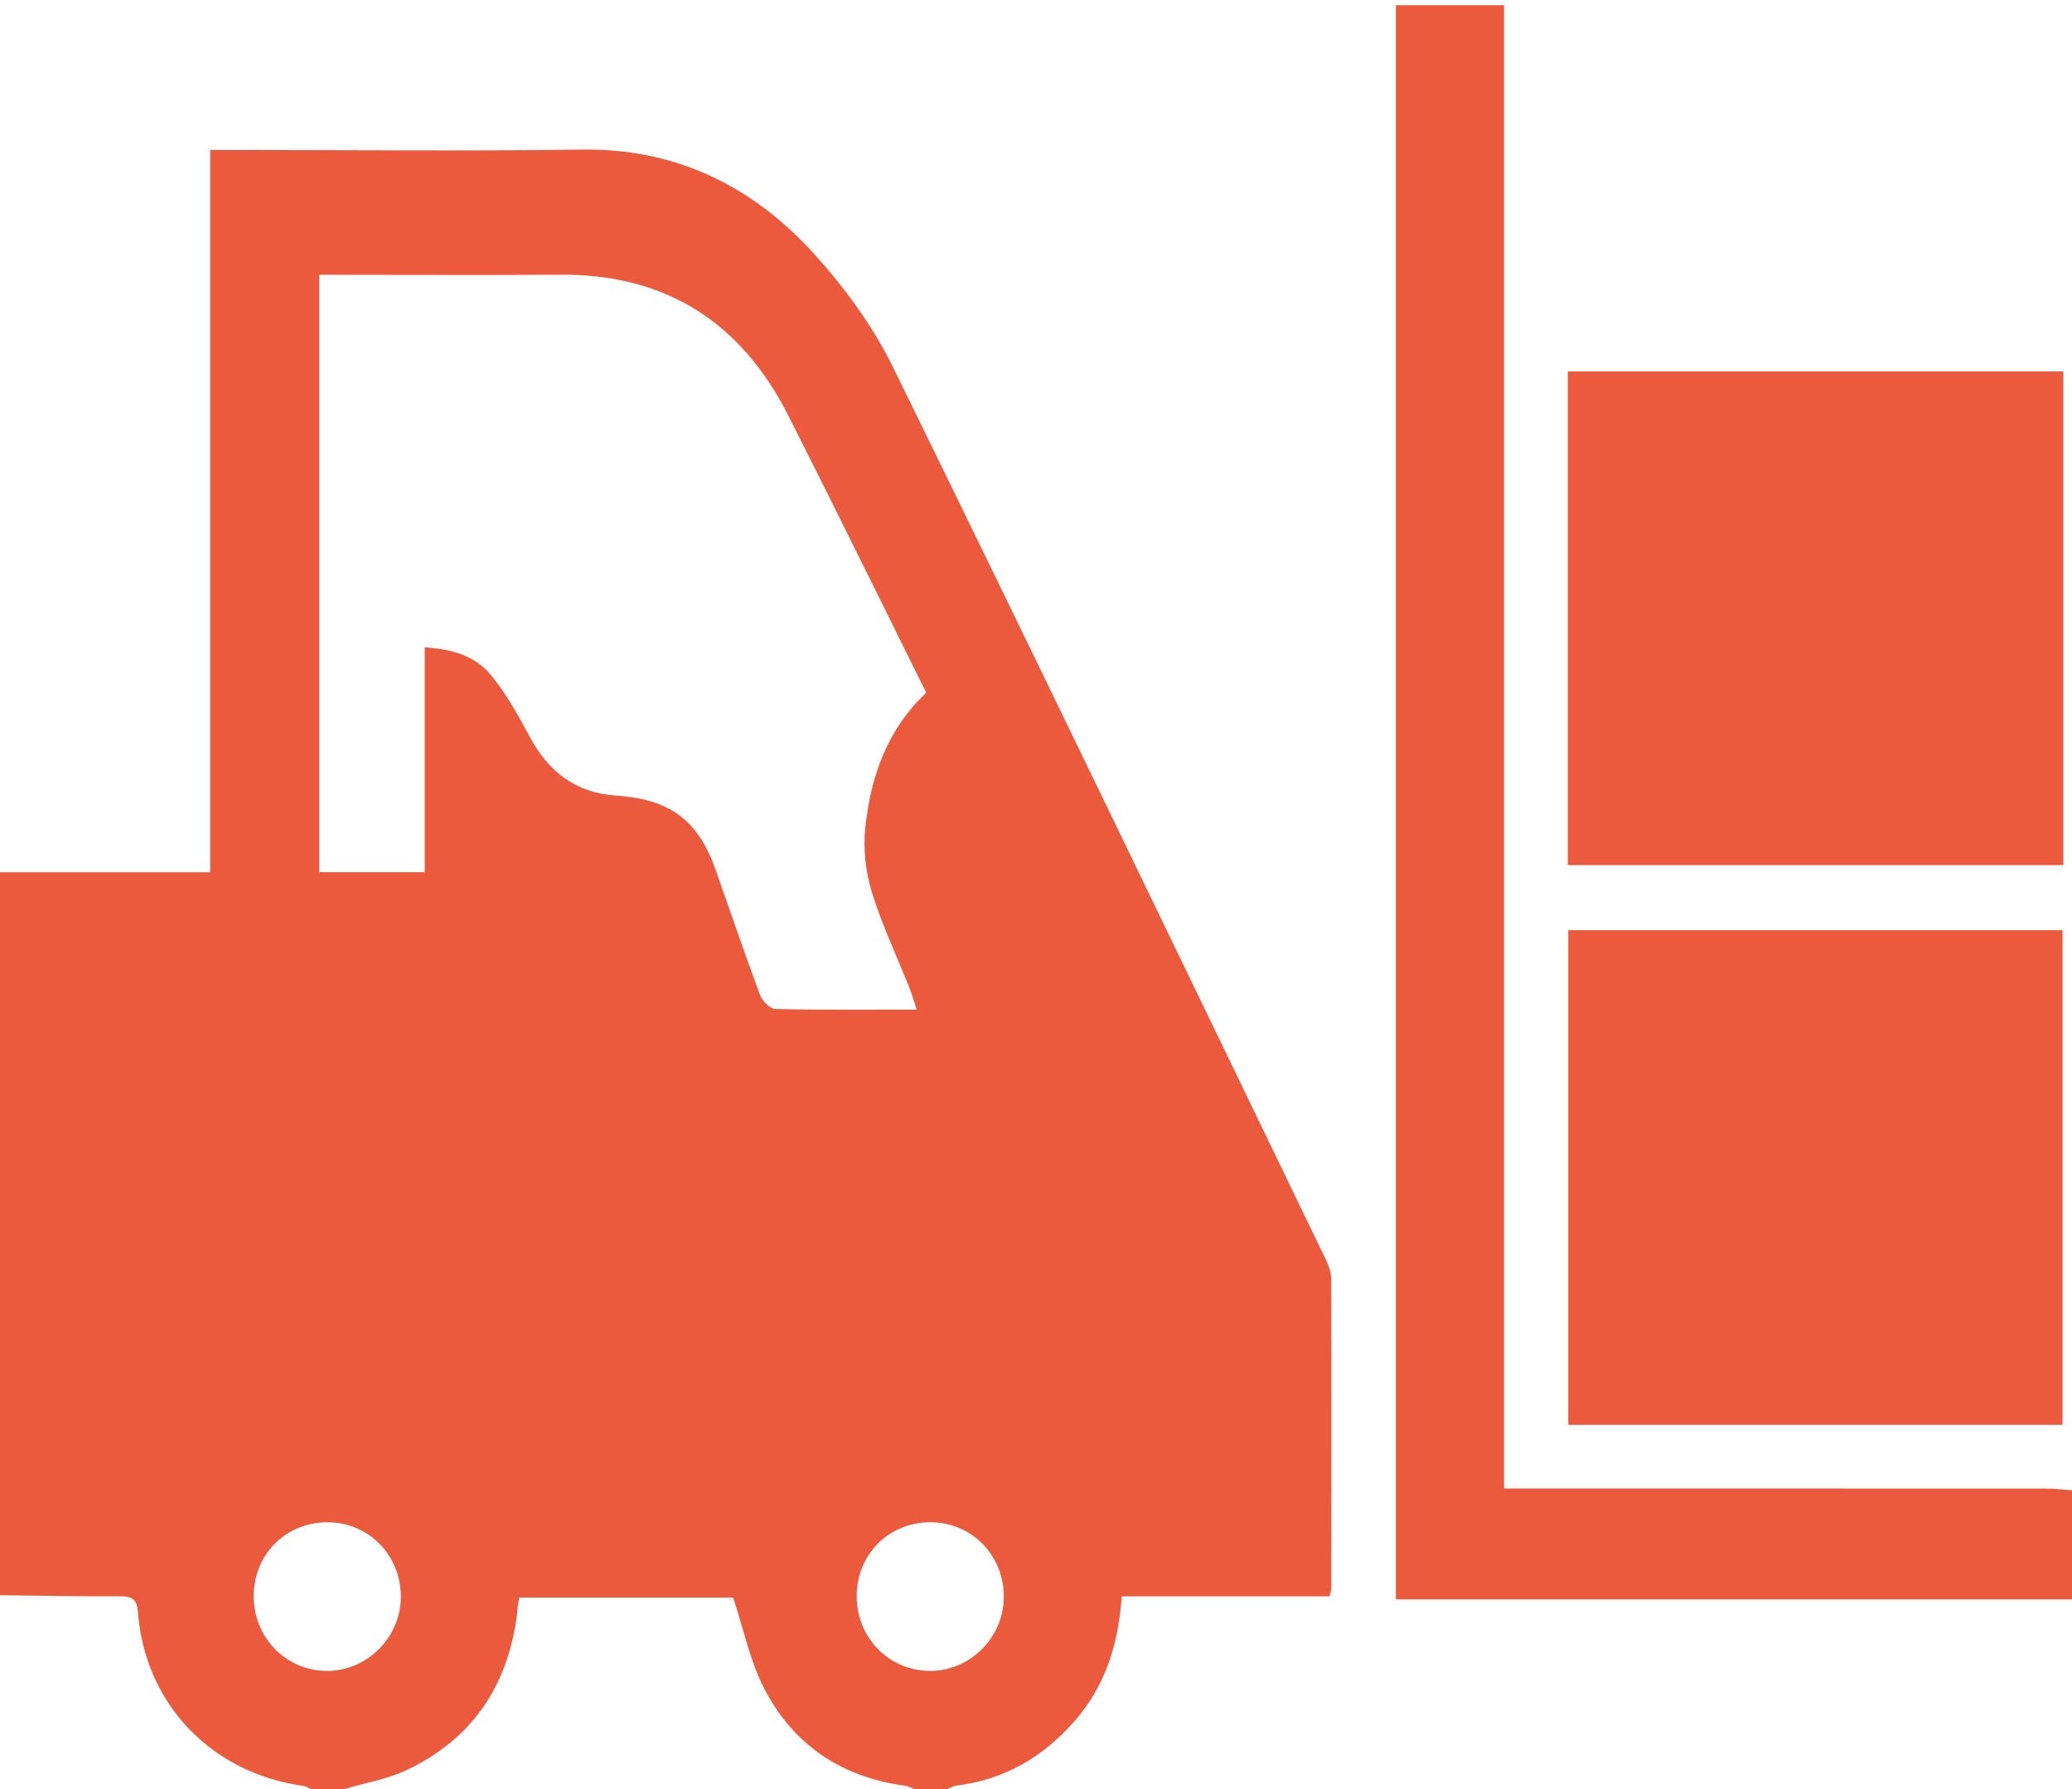 <?xml version="1.0" encoding="UTF-8"?><svg id="Layer_1" xmlns="http://www.w3.org/2000/svg" viewBox="0 0 512 442"><defs><style>.cls-1{fill:#eb5a3d;}</style></defs><path class="cls-1" d="M0,215.49H51.94V37.05h6.38c28.49,0,56.98,.31,85.46-.1,23.48-.33,42.43,9.18,57.63,26.04,7.48,8.29,14.33,17.68,19.23,27.67,36.02,73.41,71.48,147.1,107.08,220.72,.7,1.44,1.22,3.14,1.23,4.72,.07,25.43,.04,50.87,.02,76.3,0,.47-.2,.94-.44,1.97h-51.34c-.82,11.73-4.01,21.99-11.52,30.65-7.83,9.02-17.44,14.65-29.4,16.11-.78,.09-1.51,.57-2.26,.87h-8c-.76-.29-1.51-.74-2.3-.84-15.81-2.1-27.76-10.15-34.95-24.19-3.45-6.75-5.01-14.47-7.6-22.29h-52.84c-.16,.9-.3,1.54-.39,2.19-.1,.82-.13,1.66-.24,2.48-2.36,17.41-11.21,30.34-27.15,37.91-4.84,2.3-10.34,3.19-15.54,4.73h-8c-.76-.29-1.5-.73-2.29-.84-22.59-3.22-38.88-20.29-40.62-42.85-.23-3.02-1.26-3.96-4.21-3.95-9.96,.04-19.92-.15-29.89-.26V215.49ZM78.9,67.89V215.46h26.06v-55.53c6.63,.39,12.4,2.09,16.22,6.69,3.85,4.64,6.86,10.05,9.72,15.4,4.59,8.59,11.38,13.85,21.14,14.5,13.36,.89,20.41,5.91,24.83,18.45,3.64,10.31,7.15,20.67,10.97,30.91,.54,1.44,2.46,3.35,3.78,3.38,11.47,.27,22.95,.15,34.89,.15-.64-1.96-1.05-3.53-1.65-5.03-3.18-8.01-6.92-15.85-9.44-24.06-1.54-5.04-2.15-10.74-1.59-15.97,1.35-12.58,5.48-24.24,15.06-33.22-11.41-22.96-22.59-45.75-34.05-68.4-11.63-22.99-30.17-35.06-56.35-34.87-17.99,.13-35.98,.03-53.97,.03h-5.63Zm-16.21,326.35c-.05,10.33,8.03,18.58,18.18,18.55,9.83-.03,18.06-8.22,18.18-18.11,.13-10.32-7.81-18.54-17.98-18.62-10.33-.08-18.33,7.83-18.38,18.18Zm149-.07c-.08,10.35,7.94,18.59,18.12,18.62,9.82,.02,18.1-8.16,18.24-18.04,.15-10.33-7.75-18.59-17.91-18.69-10.35-.11-18.36,7.76-18.45,18.12Z"/><path class="cls-1" d="M512,395.1h-167.07V1.29h26.74V367.72h6.92c42.32,0,84.65,0,126.97,.02,2.15,0,4.29,.27,6.44,.42v26.94Z"/><path class="cls-1" d="M509.66,352h-122.13v-122.2h122.13v122.2Z"/><path class="cls-1" d="M509.86,91.76v121.96h-122.45V91.76h122.45Z"/></svg>